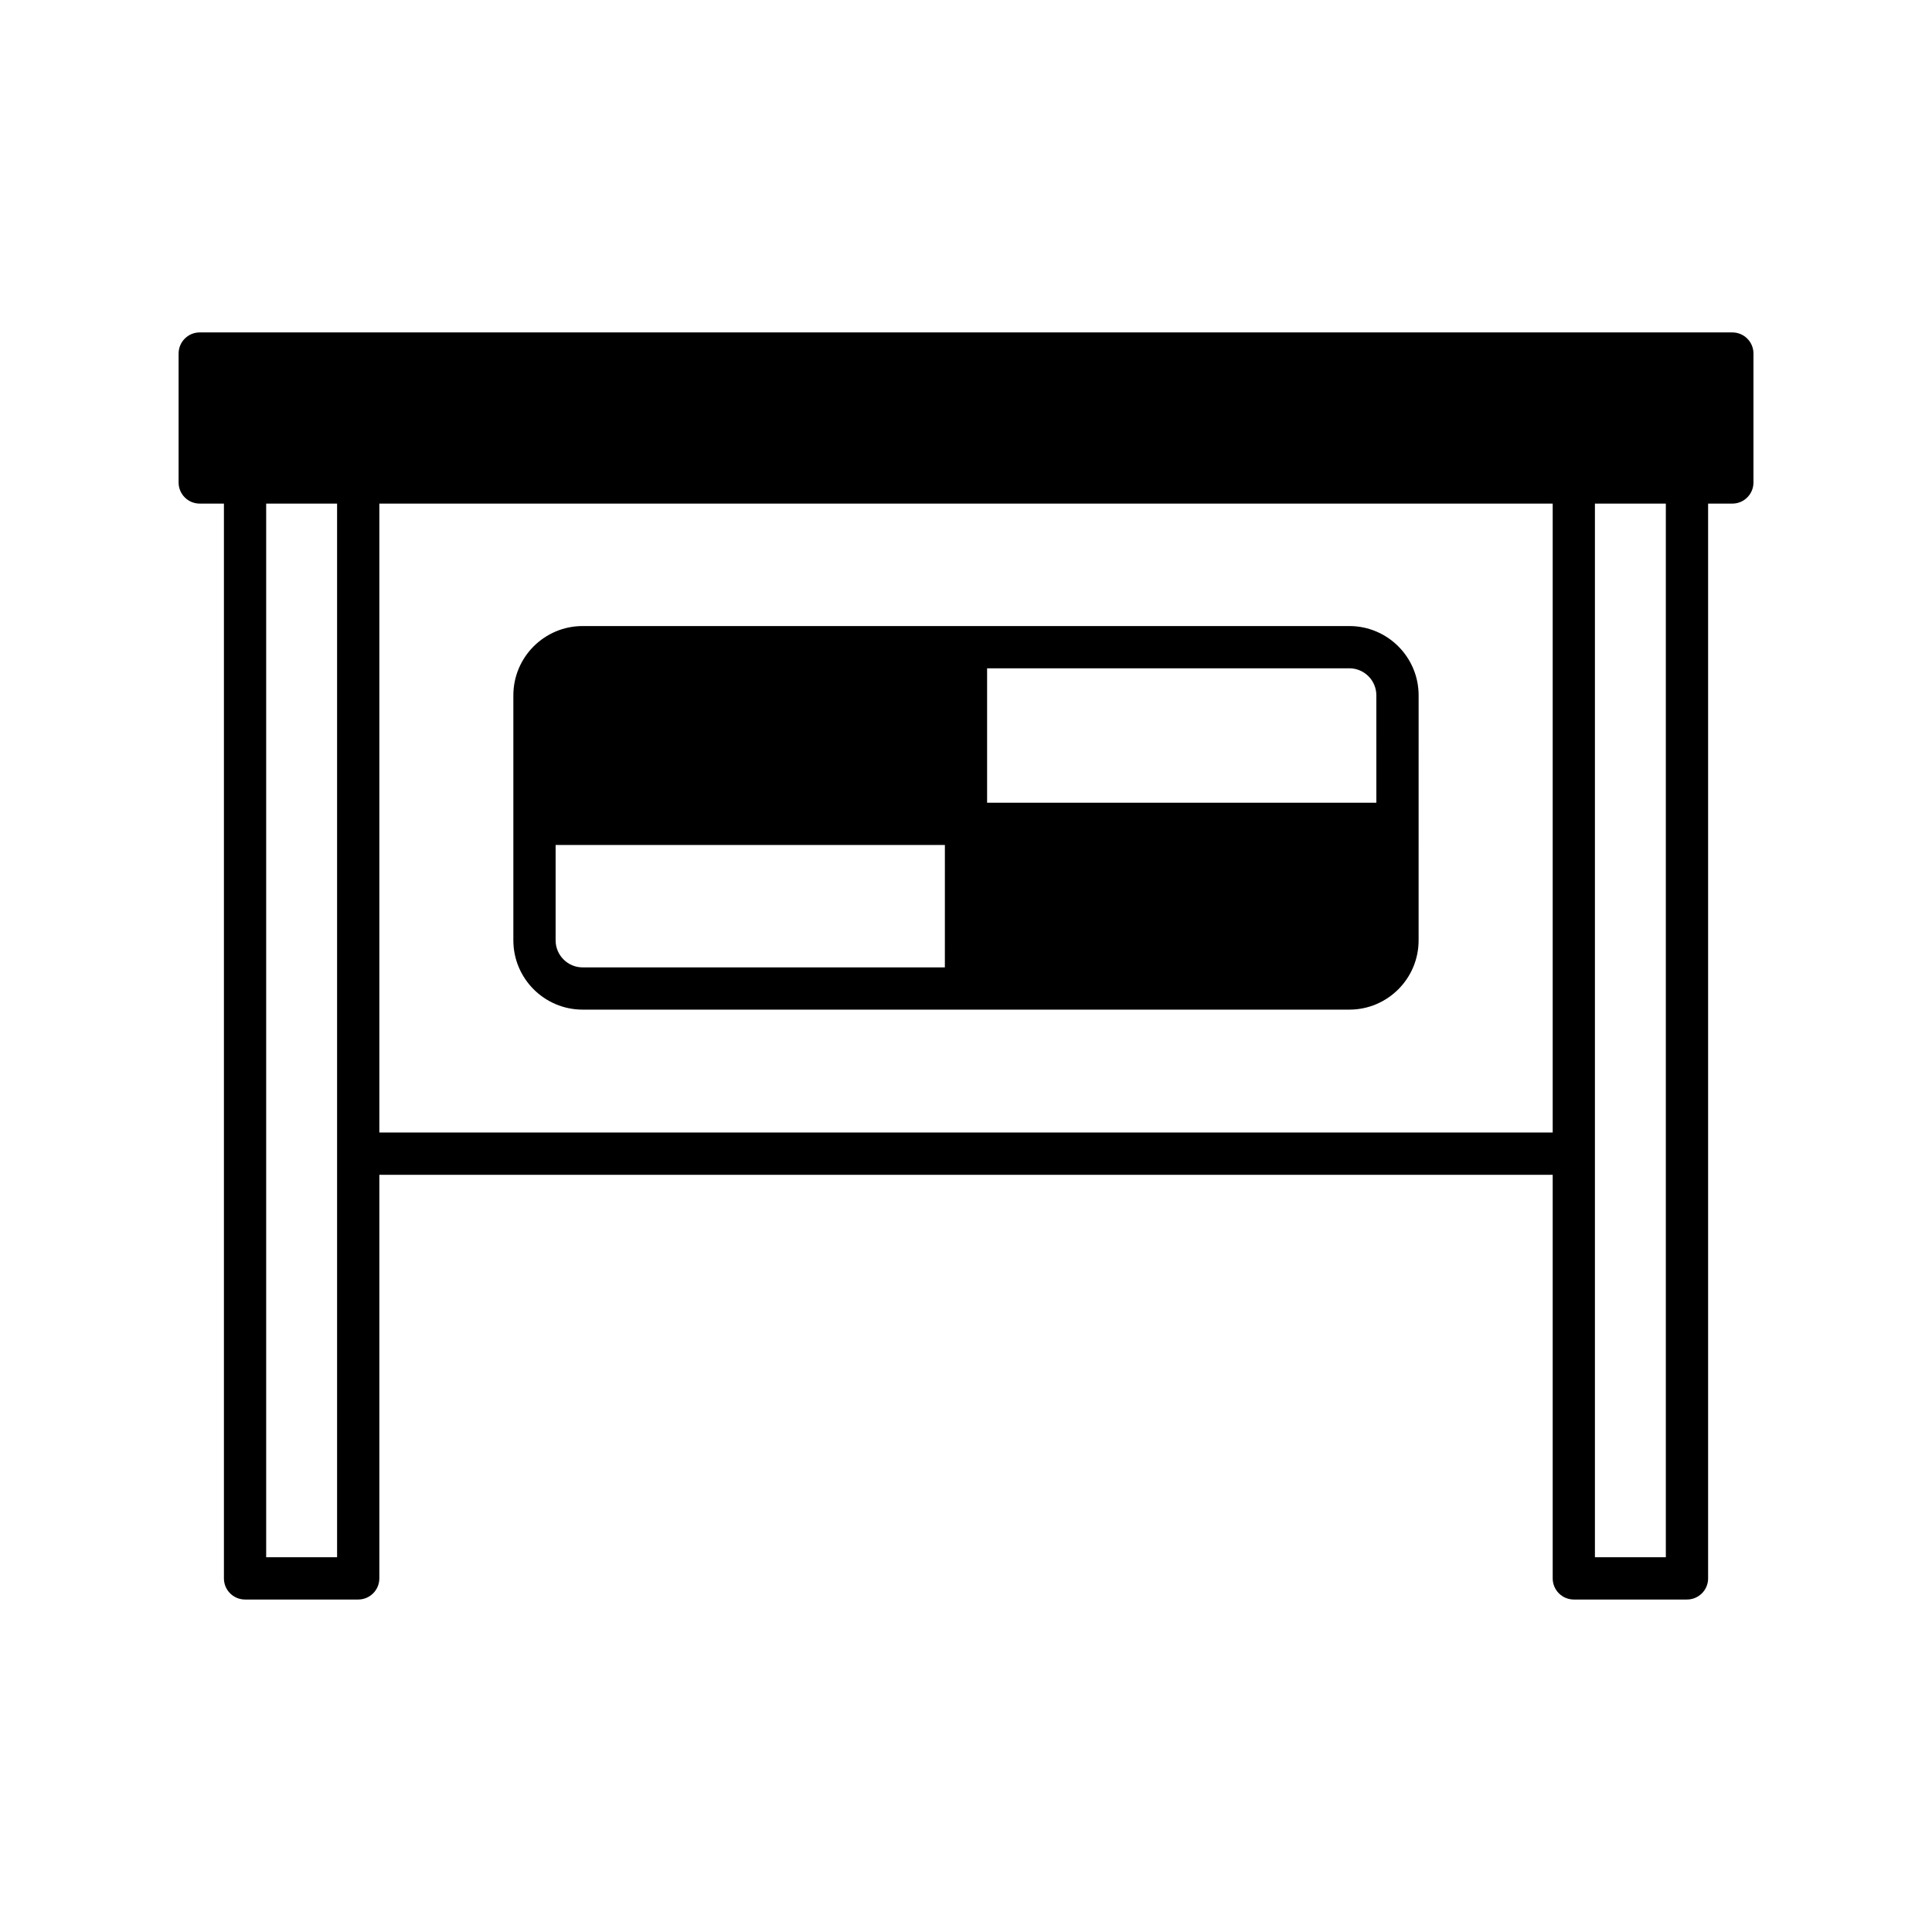 <?xml version="1.0" encoding="UTF-8"?>
<!-- Uploaded to: ICON Repo, www.iconrepo.com, Generator: ICON Repo Mixer Tools -->
<svg fill="#000000" width="800px" height="800px" version="1.1" viewBox="144 144 512 512" xmlns="http://www.w3.org/2000/svg">
 <g>
  <path d="m196.92 277.46h6.422v284.83c0 3.09 2.504 5.598 5.598 5.598h29.988c3.094 0 5.598-2.508 5.598-5.598l0.004-106.96h310.95v106.96c0 3.09 2.504 5.598 5.598 5.598h29.988c3.094 0 5.598-2.508 5.598-5.598v-284.83h6.422c3.094 0 5.598-2.508 5.598-5.598v-34.168c0-3.09-2.504-5.598-5.598-5.598h-406.16c-3.094 0-5.598 2.508-5.598 5.598v34.168c0 3.094 2.5 5.598 5.598 5.598zm369.75 0h18.793v279.23h-18.793zm-322.14 0h310.95v166.67h-310.95zm-29.992 0h18.793v279.23h-18.793z"/>
  <path d="m501.59 309.91h-203.19c-10.125 0-18.355 8.234-18.355 18.355v64.938c0 10.125 8.234 18.359 18.355 18.359h203.19c10.125 0 18.355-8.234 18.355-18.359l0.004-64.938c0-10.121-8.234-18.355-18.359-18.355zm-107.19 90.457h-95.996c-3.945 0-7.16-3.215-7.16-7.164v-25.273h103.16zm114.35-43.633h-103.16v-35.629h95.996c3.949 0 7.16 3.211 7.16 7.16z"/>
 </g>
</svg>